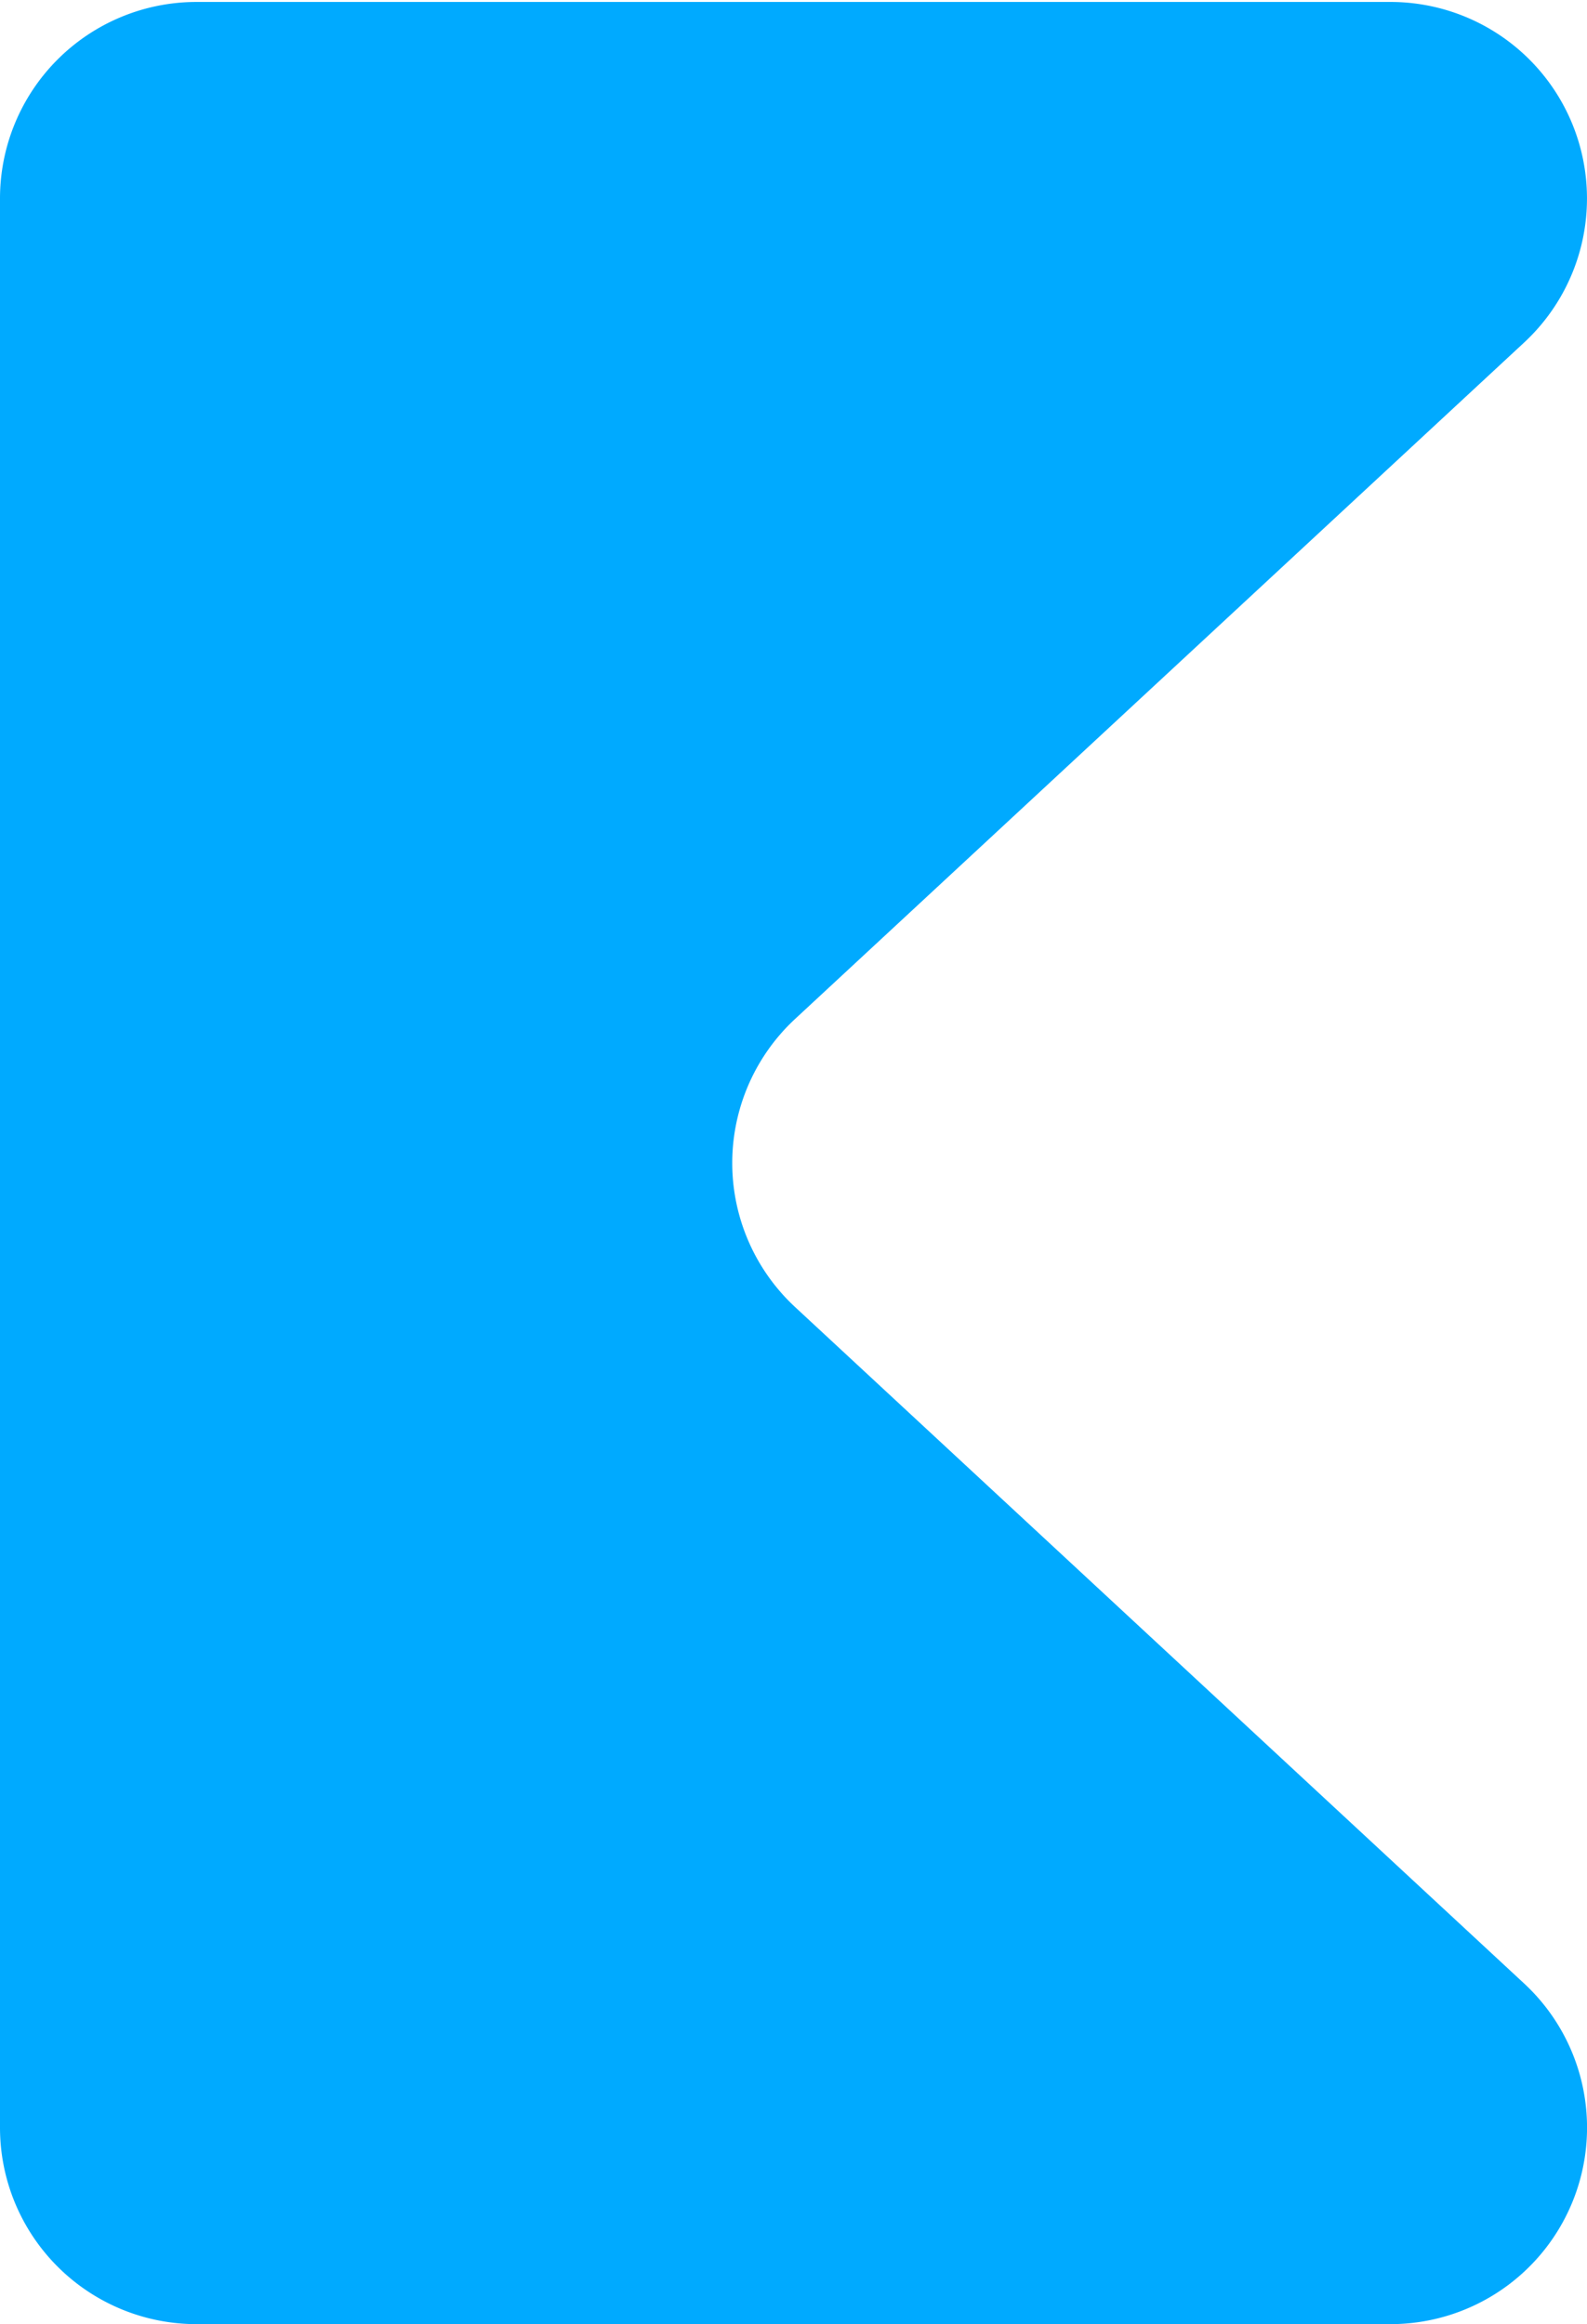 <svg xmlns="http://www.w3.org/2000/svg" width="77.95" height="114.153" viewBox="0 0 77.95 114.153">
  <path d="M68.3.139H9.653A9.653,9.653,0,0,0,0,9.792v94.75A9.653,9.653,0,0,0,9.653,114.2H68.3a9.653,9.653,0,0,0,6.565-16.729L39.054,64.244a9.653,9.653,0,0,1,0-14.153L74.862,16.868A9.653,9.653,0,0,0,68.3.139" transform="translate(0 -0.043)" fill="#0af"/>
</svg>
